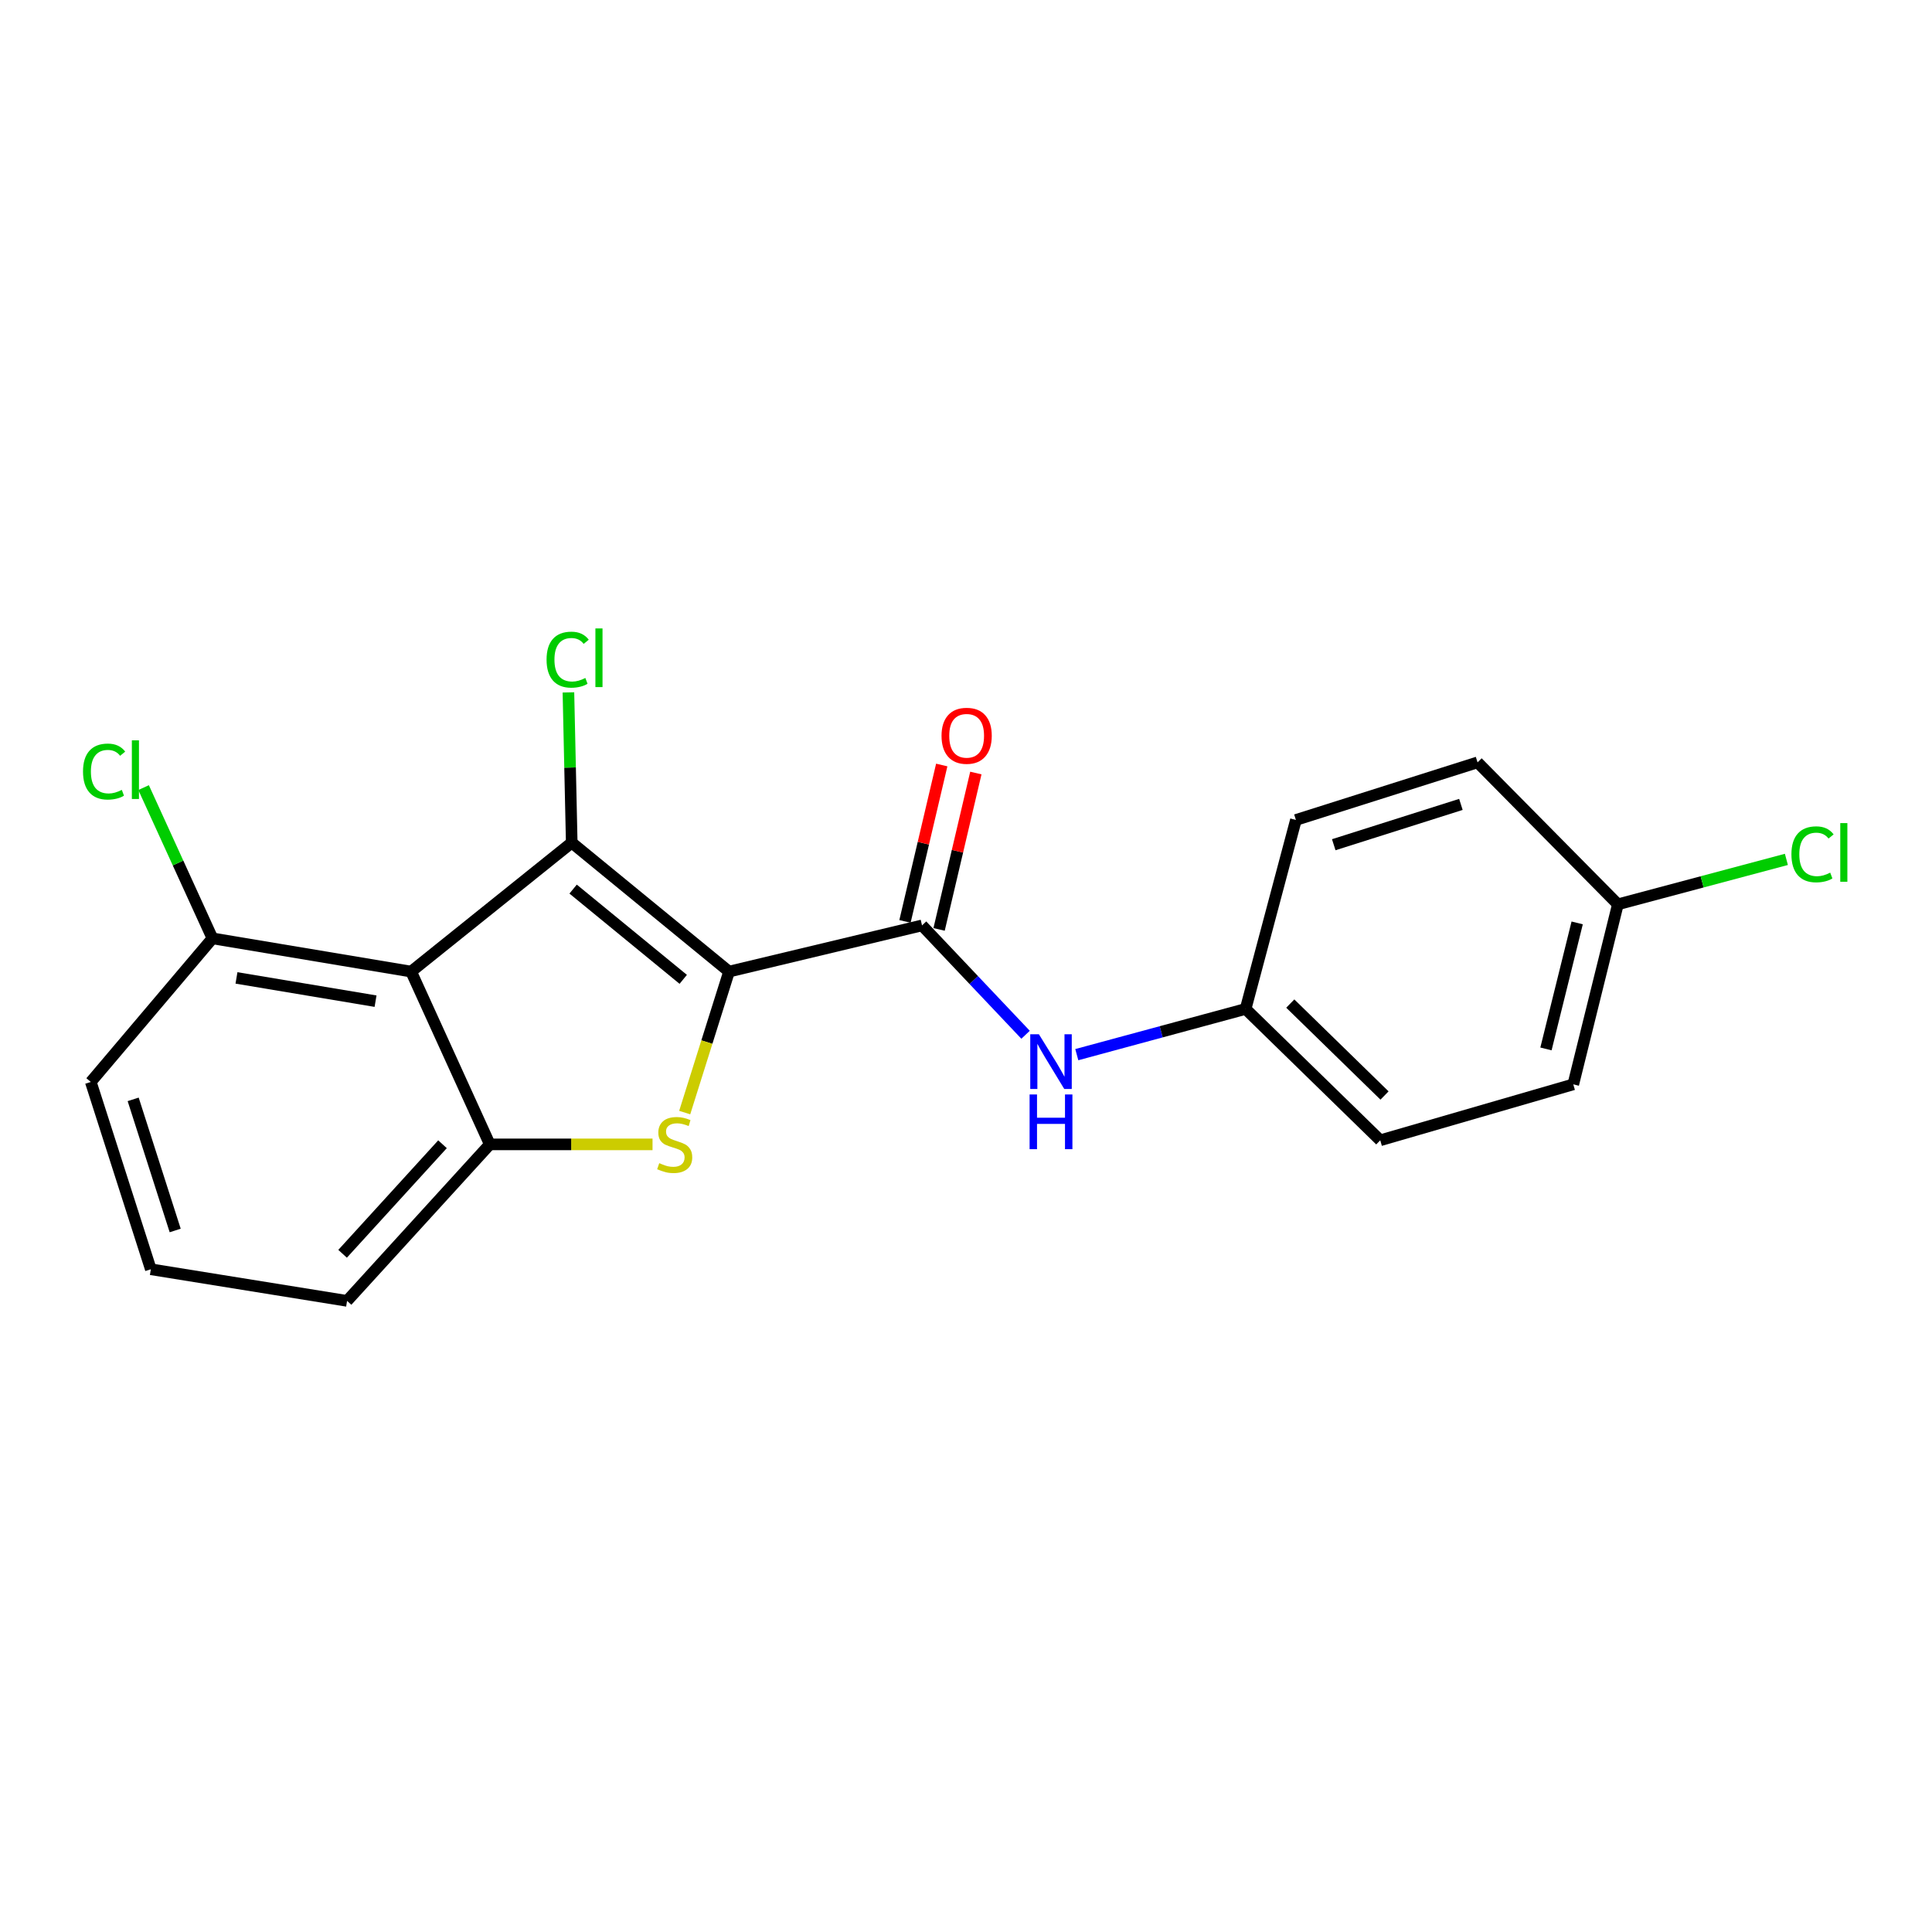 <?xml version='1.0' encoding='iso-8859-1'?>
<svg version='1.1' baseProfile='full'
              xmlns='http://www.w3.org/2000/svg'
                      xmlns:rdkit='http://www.rdkit.org/xml'
                      xmlns:xlink='http://www.w3.org/1999/xlink'
                  xml:space='preserve'
width='1000px' height='1000px' viewBox='0 0 1000 1000'>
<!-- END OF HEADER -->
<rect style='opacity:1.0;fill:#FFFFFF;stroke:none' width='1000' height='1000' x='0' y='0'> </rect>
<path class='bond-0' d='M 377.352,502.894 L 295.926,436.158' style='fill:none;fill-rule:evenodd;stroke:#000000;stroke-width:6px;stroke-linecap:butt;stroke-linejoin:miter;stroke-opacity:1' />
<path class='bond-0' d='M 353.642,506.91 L 296.645,460.195' style='fill:none;fill-rule:evenodd;stroke:#000000;stroke-width:6px;stroke-linecap:butt;stroke-linejoin:miter;stroke-opacity:1' />
<path class='bond-1' d='M 377.352,502.894 L 365.876,539.38' style='fill:none;fill-rule:evenodd;stroke:#000000;stroke-width:6px;stroke-linecap:butt;stroke-linejoin:miter;stroke-opacity:1' />
<path class='bond-1' d='M 365.876,539.38 L 354.401,575.865' style='fill:none;fill-rule:evenodd;stroke:#CCCC00;stroke-width:6px;stroke-linecap:butt;stroke-linejoin:miter;stroke-opacity:1' />
<path class='bond-3' d='M 377.352,502.894 L 477.244,478.987' style='fill:none;fill-rule:evenodd;stroke:#000000;stroke-width:6px;stroke-linecap:butt;stroke-linejoin:miter;stroke-opacity:1' />
<path class='bond-2' d='M 295.926,436.158 L 212.799,502.894' style='fill:none;fill-rule:evenodd;stroke:#000000;stroke-width:6px;stroke-linecap:butt;stroke-linejoin:miter;stroke-opacity:1' />
<path class='bond-8' d='M 295.926,436.158 L 295.071,397.274' style='fill:none;fill-rule:evenodd;stroke:#000000;stroke-width:6px;stroke-linecap:butt;stroke-linejoin:miter;stroke-opacity:1' />
<path class='bond-8' d='M 295.071,397.274 L 294.215,358.39' style='fill:none;fill-rule:evenodd;stroke:#00CC00;stroke-width:6px;stroke-linecap:butt;stroke-linejoin:miter;stroke-opacity:1' />
<path class='bond-4' d='M 337.75,592.329 L 295.636,592.329' style='fill:none;fill-rule:evenodd;stroke:#CCCC00;stroke-width:6px;stroke-linecap:butt;stroke-linejoin:miter;stroke-opacity:1' />
<path class='bond-4' d='M 295.636,592.329 L 253.521,592.329' style='fill:none;fill-rule:evenodd;stroke:#000000;stroke-width:6px;stroke-linecap:butt;stroke-linejoin:miter;stroke-opacity:1' />
<path class='bond-6' d='M 212.799,502.894 L 109.964,485.697' style='fill:none;fill-rule:evenodd;stroke:#000000;stroke-width:6px;stroke-linecap:butt;stroke-linejoin:miter;stroke-opacity:1' />
<path class='bond-6' d='M 194.382,518.201 L 122.398,506.163' style='fill:none;fill-rule:evenodd;stroke:#000000;stroke-width:6px;stroke-linecap:butt;stroke-linejoin:miter;stroke-opacity:1' />
<path class='bond-20' d='M 212.799,502.894 L 253.521,592.329' style='fill:none;fill-rule:evenodd;stroke:#000000;stroke-width:6px;stroke-linecap:butt;stroke-linejoin:miter;stroke-opacity:1' />
<path class='bond-5' d='M 477.244,478.987 L 504.038,507.289' style='fill:none;fill-rule:evenodd;stroke:#000000;stroke-width:6px;stroke-linecap:butt;stroke-linejoin:miter;stroke-opacity:1' />
<path class='bond-5' d='M 504.038,507.289 L 530.833,535.592' style='fill:none;fill-rule:evenodd;stroke:#0000FF;stroke-width:6px;stroke-linecap:butt;stroke-linejoin:miter;stroke-opacity:1' />
<path class='bond-7' d='M 486.071,481.062 L 495.585,440.588' style='fill:none;fill-rule:evenodd;stroke:#000000;stroke-width:6px;stroke-linecap:butt;stroke-linejoin:miter;stroke-opacity:1' />
<path class='bond-7' d='M 495.585,440.588 L 505.1,400.114' style='fill:none;fill-rule:evenodd;stroke:#FF0000;stroke-width:6px;stroke-linecap:butt;stroke-linejoin:miter;stroke-opacity:1' />
<path class='bond-7' d='M 468.417,476.912 L 477.932,436.438' style='fill:none;fill-rule:evenodd;stroke:#000000;stroke-width:6px;stroke-linecap:butt;stroke-linejoin:miter;stroke-opacity:1' />
<path class='bond-7' d='M 477.932,436.438 L 487.446,395.964' style='fill:none;fill-rule:evenodd;stroke:#FF0000;stroke-width:6px;stroke-linecap:butt;stroke-linejoin:miter;stroke-opacity:1' />
<path class='bond-12' d='M 253.521,592.329 L 179.642,673.331' style='fill:none;fill-rule:evenodd;stroke:#000000;stroke-width:6px;stroke-linecap:butt;stroke-linejoin:miter;stroke-opacity:1' />
<path class='bond-12' d='M 229.041,592.259 L 177.325,648.96' style='fill:none;fill-rule:evenodd;stroke:#000000;stroke-width:6px;stroke-linecap:butt;stroke-linejoin:miter;stroke-opacity:1' />
<path class='bond-9' d='M 557.349,545.886 L 601.039,534.057' style='fill:none;fill-rule:evenodd;stroke:#0000FF;stroke-width:6px;stroke-linecap:butt;stroke-linejoin:miter;stroke-opacity:1' />
<path class='bond-9' d='M 601.039,534.057 L 644.729,522.228' style='fill:none;fill-rule:evenodd;stroke:#000000;stroke-width:6px;stroke-linecap:butt;stroke-linejoin:miter;stroke-opacity:1' />
<path class='bond-11' d='M 109.964,485.697 L 92.146,446.679' style='fill:none;fill-rule:evenodd;stroke:#000000;stroke-width:6px;stroke-linecap:butt;stroke-linejoin:miter;stroke-opacity:1' />
<path class='bond-11' d='M 92.146,446.679 L 74.328,407.662' style='fill:none;fill-rule:evenodd;stroke:#00CC00;stroke-width:6px;stroke-linecap:butt;stroke-linejoin:miter;stroke-opacity:1' />
<path class='bond-19' d='M 109.964,485.697 L 46.996,560.019' style='fill:none;fill-rule:evenodd;stroke:#000000;stroke-width:6px;stroke-linecap:butt;stroke-linejoin:miter;stroke-opacity:1' />
<path class='bond-14' d='M 644.729,522.228 L 670.762,424.411' style='fill:none;fill-rule:evenodd;stroke:#000000;stroke-width:6px;stroke-linecap:butt;stroke-linejoin:miter;stroke-opacity:1' />
<path class='bond-15' d='M 644.729,522.228 L 714.417,590.213' style='fill:none;fill-rule:evenodd;stroke:#000000;stroke-width:6px;stroke-linecap:butt;stroke-linejoin:miter;stroke-opacity:1' />
<path class='bond-15' d='M 667.846,519.445 L 716.627,567.035' style='fill:none;fill-rule:evenodd;stroke:#000000;stroke-width:6px;stroke-linecap:butt;stroke-linejoin:miter;stroke-opacity:1' />
<path class='bond-10' d='M 837.411,468.076 L 814.329,561.258' style='fill:none;fill-rule:evenodd;stroke:#000000;stroke-width:6px;stroke-linecap:butt;stroke-linejoin:miter;stroke-opacity:1' />
<path class='bond-10' d='M 816.346,477.693 L 800.189,542.921' style='fill:none;fill-rule:evenodd;stroke:#000000;stroke-width:6px;stroke-linecap:butt;stroke-linejoin:miter;stroke-opacity:1' />
<path class='bond-13' d='M 837.411,468.076 L 881.022,456.449' style='fill:none;fill-rule:evenodd;stroke:#000000;stroke-width:6px;stroke-linecap:butt;stroke-linejoin:miter;stroke-opacity:1' />
<path class='bond-13' d='M 881.022,456.449 L 924.633,444.822' style='fill:none;fill-rule:evenodd;stroke:#00CC00;stroke-width:6px;stroke-linecap:butt;stroke-linejoin:miter;stroke-opacity:1' />
<path class='bond-22' d='M 837.411,468.076 L 764.781,394.6' style='fill:none;fill-rule:evenodd;stroke:#000000;stroke-width:6px;stroke-linecap:butt;stroke-linejoin:miter;stroke-opacity:1' />
<path class='bond-18' d='M 179.642,673.331 L 78.067,656.969' style='fill:none;fill-rule:evenodd;stroke:#000000;stroke-width:6px;stroke-linecap:butt;stroke-linejoin:miter;stroke-opacity:1' />
<path class='bond-16' d='M 670.762,424.411 L 764.781,394.6' style='fill:none;fill-rule:evenodd;stroke:#000000;stroke-width:6px;stroke-linecap:butt;stroke-linejoin:miter;stroke-opacity:1' />
<path class='bond-16' d='M 690.346,437.226 L 756.159,416.358' style='fill:none;fill-rule:evenodd;stroke:#000000;stroke-width:6px;stroke-linecap:butt;stroke-linejoin:miter;stroke-opacity:1' />
<path class='bond-17' d='M 714.417,590.213 L 814.329,561.258' style='fill:none;fill-rule:evenodd;stroke:#000000;stroke-width:6px;stroke-linecap:butt;stroke-linejoin:miter;stroke-opacity:1' />
<path class='bond-21' d='M 78.067,656.969 L 46.996,560.019' style='fill:none;fill-rule:evenodd;stroke:#000000;stroke-width:6px;stroke-linecap:butt;stroke-linejoin:miter;stroke-opacity:1' />
<path class='bond-21' d='M 90.676,636.892 L 68.927,569.027' style='fill:none;fill-rule:evenodd;stroke:#000000;stroke-width:6px;stroke-linecap:butt;stroke-linejoin:miter;stroke-opacity:1' />
<path  class='atom-2' d='M 341.223 602.049
Q 341.543 602.169, 342.863 602.729
Q 344.183 603.289, 345.623 603.649
Q 347.103 603.969, 348.543 603.969
Q 351.223 603.969, 352.783 602.689
Q 354.343 601.369, 354.343 599.089
Q 354.343 597.529, 353.543 596.569
Q 352.783 595.609, 351.583 595.089
Q 350.383 594.569, 348.383 593.969
Q 345.863 593.209, 344.343 592.489
Q 342.863 591.769, 341.783 590.249
Q 340.743 588.729, 340.743 586.169
Q 340.743 582.609, 343.143 580.409
Q 345.583 578.209, 350.383 578.209
Q 353.663 578.209, 357.383 579.769
L 356.463 582.849
Q 353.063 581.449, 350.503 581.449
Q 347.743 581.449, 346.223 582.609
Q 344.703 583.729, 344.743 585.689
Q 344.743 587.209, 345.503 588.129
Q 346.303 589.049, 347.423 589.569
Q 348.583 590.089, 350.503 590.689
Q 353.063 591.489, 354.583 592.289
Q 356.103 593.089, 357.183 594.729
Q 358.303 596.329, 358.303 599.089
Q 358.303 603.009, 355.663 605.129
Q 353.063 607.209, 348.703 607.209
Q 346.183 607.209, 344.263 606.649
Q 342.383 606.129, 340.143 605.209
L 341.223 602.049
' fill='#CCCC00'/>
<path  class='atom-6' d='M 537.74 535.341
L 547.02 550.341
Q 547.94 551.821, 549.42 554.501
Q 550.9 557.181, 550.98 557.341
L 550.98 535.341
L 554.74 535.341
L 554.74 563.661
L 550.86 563.661
L 540.9 547.261
Q 539.74 545.341, 538.5 543.141
Q 537.3 540.941, 536.94 540.261
L 536.94 563.661
L 533.26 563.661
L 533.26 535.341
L 537.74 535.341
' fill='#0000FF'/>
<path  class='atom-6' d='M 532.92 566.493
L 536.76 566.493
L 536.76 578.533
L 551.24 578.533
L 551.24 566.493
L 555.08 566.493
L 555.08 594.813
L 551.24 594.813
L 551.24 581.733
L 536.76 581.733
L 536.76 594.813
L 532.92 594.813
L 532.92 566.493
' fill='#0000FF'/>
<path  class='atom-8' d='M 487.336 380.837
Q 487.336 374.037, 490.696 370.237
Q 494.056 366.437, 500.336 366.437
Q 506.616 366.437, 509.976 370.237
Q 513.336 374.037, 513.336 380.837
Q 513.336 387.717, 509.936 391.637
Q 506.536 395.517, 500.336 395.517
Q 494.096 395.517, 490.696 391.637
Q 487.336 387.757, 487.336 380.837
M 500.336 392.317
Q 504.656 392.317, 506.976 389.437
Q 509.336 386.517, 509.336 380.837
Q 509.336 375.277, 506.976 372.477
Q 504.656 369.637, 500.336 369.637
Q 496.016 369.637, 493.656 372.437
Q 491.336 375.237, 491.336 380.837
Q 491.336 386.557, 493.656 389.437
Q 496.016 392.317, 500.336 392.317
' fill='#FF0000'/>
<path  class='atom-9' d='M 282.901 341.437
Q 282.901 334.397, 286.181 330.717
Q 289.501 326.997, 295.781 326.997
Q 301.621 326.997, 304.741 331.117
L 302.101 333.277
Q 299.821 330.277, 295.781 330.277
Q 291.501 330.277, 289.221 333.157
Q 286.981 335.997, 286.981 341.437
Q 286.981 347.037, 289.301 349.917
Q 291.661 352.797, 296.221 352.797
Q 299.341 352.797, 302.981 350.917
L 304.101 353.917
Q 302.621 354.877, 300.381 355.437
Q 298.141 355.997, 295.661 355.997
Q 289.501 355.997, 286.181 352.237
Q 282.901 348.477, 282.901 341.437
' fill='#00CC00'/>
<path  class='atom-9' d='M 308.181 325.277
L 311.861 325.277
L 311.861 355.637
L 308.181 355.637
L 308.181 325.277
' fill='#00CC00'/>
<path  class='atom-12' d='M 42.968 399.358
Q 42.968 392.318, 46.248 388.638
Q 49.568 384.918, 55.848 384.918
Q 61.688 384.918, 64.808 389.038
L 62.168 391.198
Q 59.888 388.198, 55.848 388.198
Q 51.568 388.198, 49.288 391.078
Q 47.048 393.918, 47.048 399.358
Q 47.048 404.958, 49.368 407.838
Q 51.728 410.718, 56.288 410.718
Q 59.408 410.718, 63.048 408.838
L 64.168 411.838
Q 62.688 412.798, 60.448 413.358
Q 58.208 413.918, 55.728 413.918
Q 49.568 413.918, 46.248 410.158
Q 42.968 406.398, 42.968 399.358
' fill='#00CC00'/>
<path  class='atom-12' d='M 68.248 383.198
L 71.928 383.198
L 71.928 413.558
L 68.248 413.558
L 68.248 383.198
' fill='#00CC00'/>
<path  class='atom-14' d='M 927.239 442.196
Q 927.239 435.156, 930.519 431.476
Q 933.839 427.756, 940.119 427.756
Q 945.959 427.756, 949.079 431.876
L 946.439 434.036
Q 944.159 431.036, 940.119 431.036
Q 935.839 431.036, 933.559 433.916
Q 931.319 436.756, 931.319 442.196
Q 931.319 447.796, 933.639 450.676
Q 935.999 453.556, 940.559 453.556
Q 943.679 453.556, 947.319 451.676
L 948.439 454.676
Q 946.959 455.636, 944.719 456.196
Q 942.479 456.756, 939.999 456.756
Q 933.839 456.756, 930.519 452.996
Q 927.239 449.236, 927.239 442.196
' fill='#00CC00'/>
<path  class='atom-14' d='M 952.519 426.036
L 956.199 426.036
L 956.199 456.396
L 952.519 456.396
L 952.519 426.036
' fill='#00CC00'/>
</svg>
